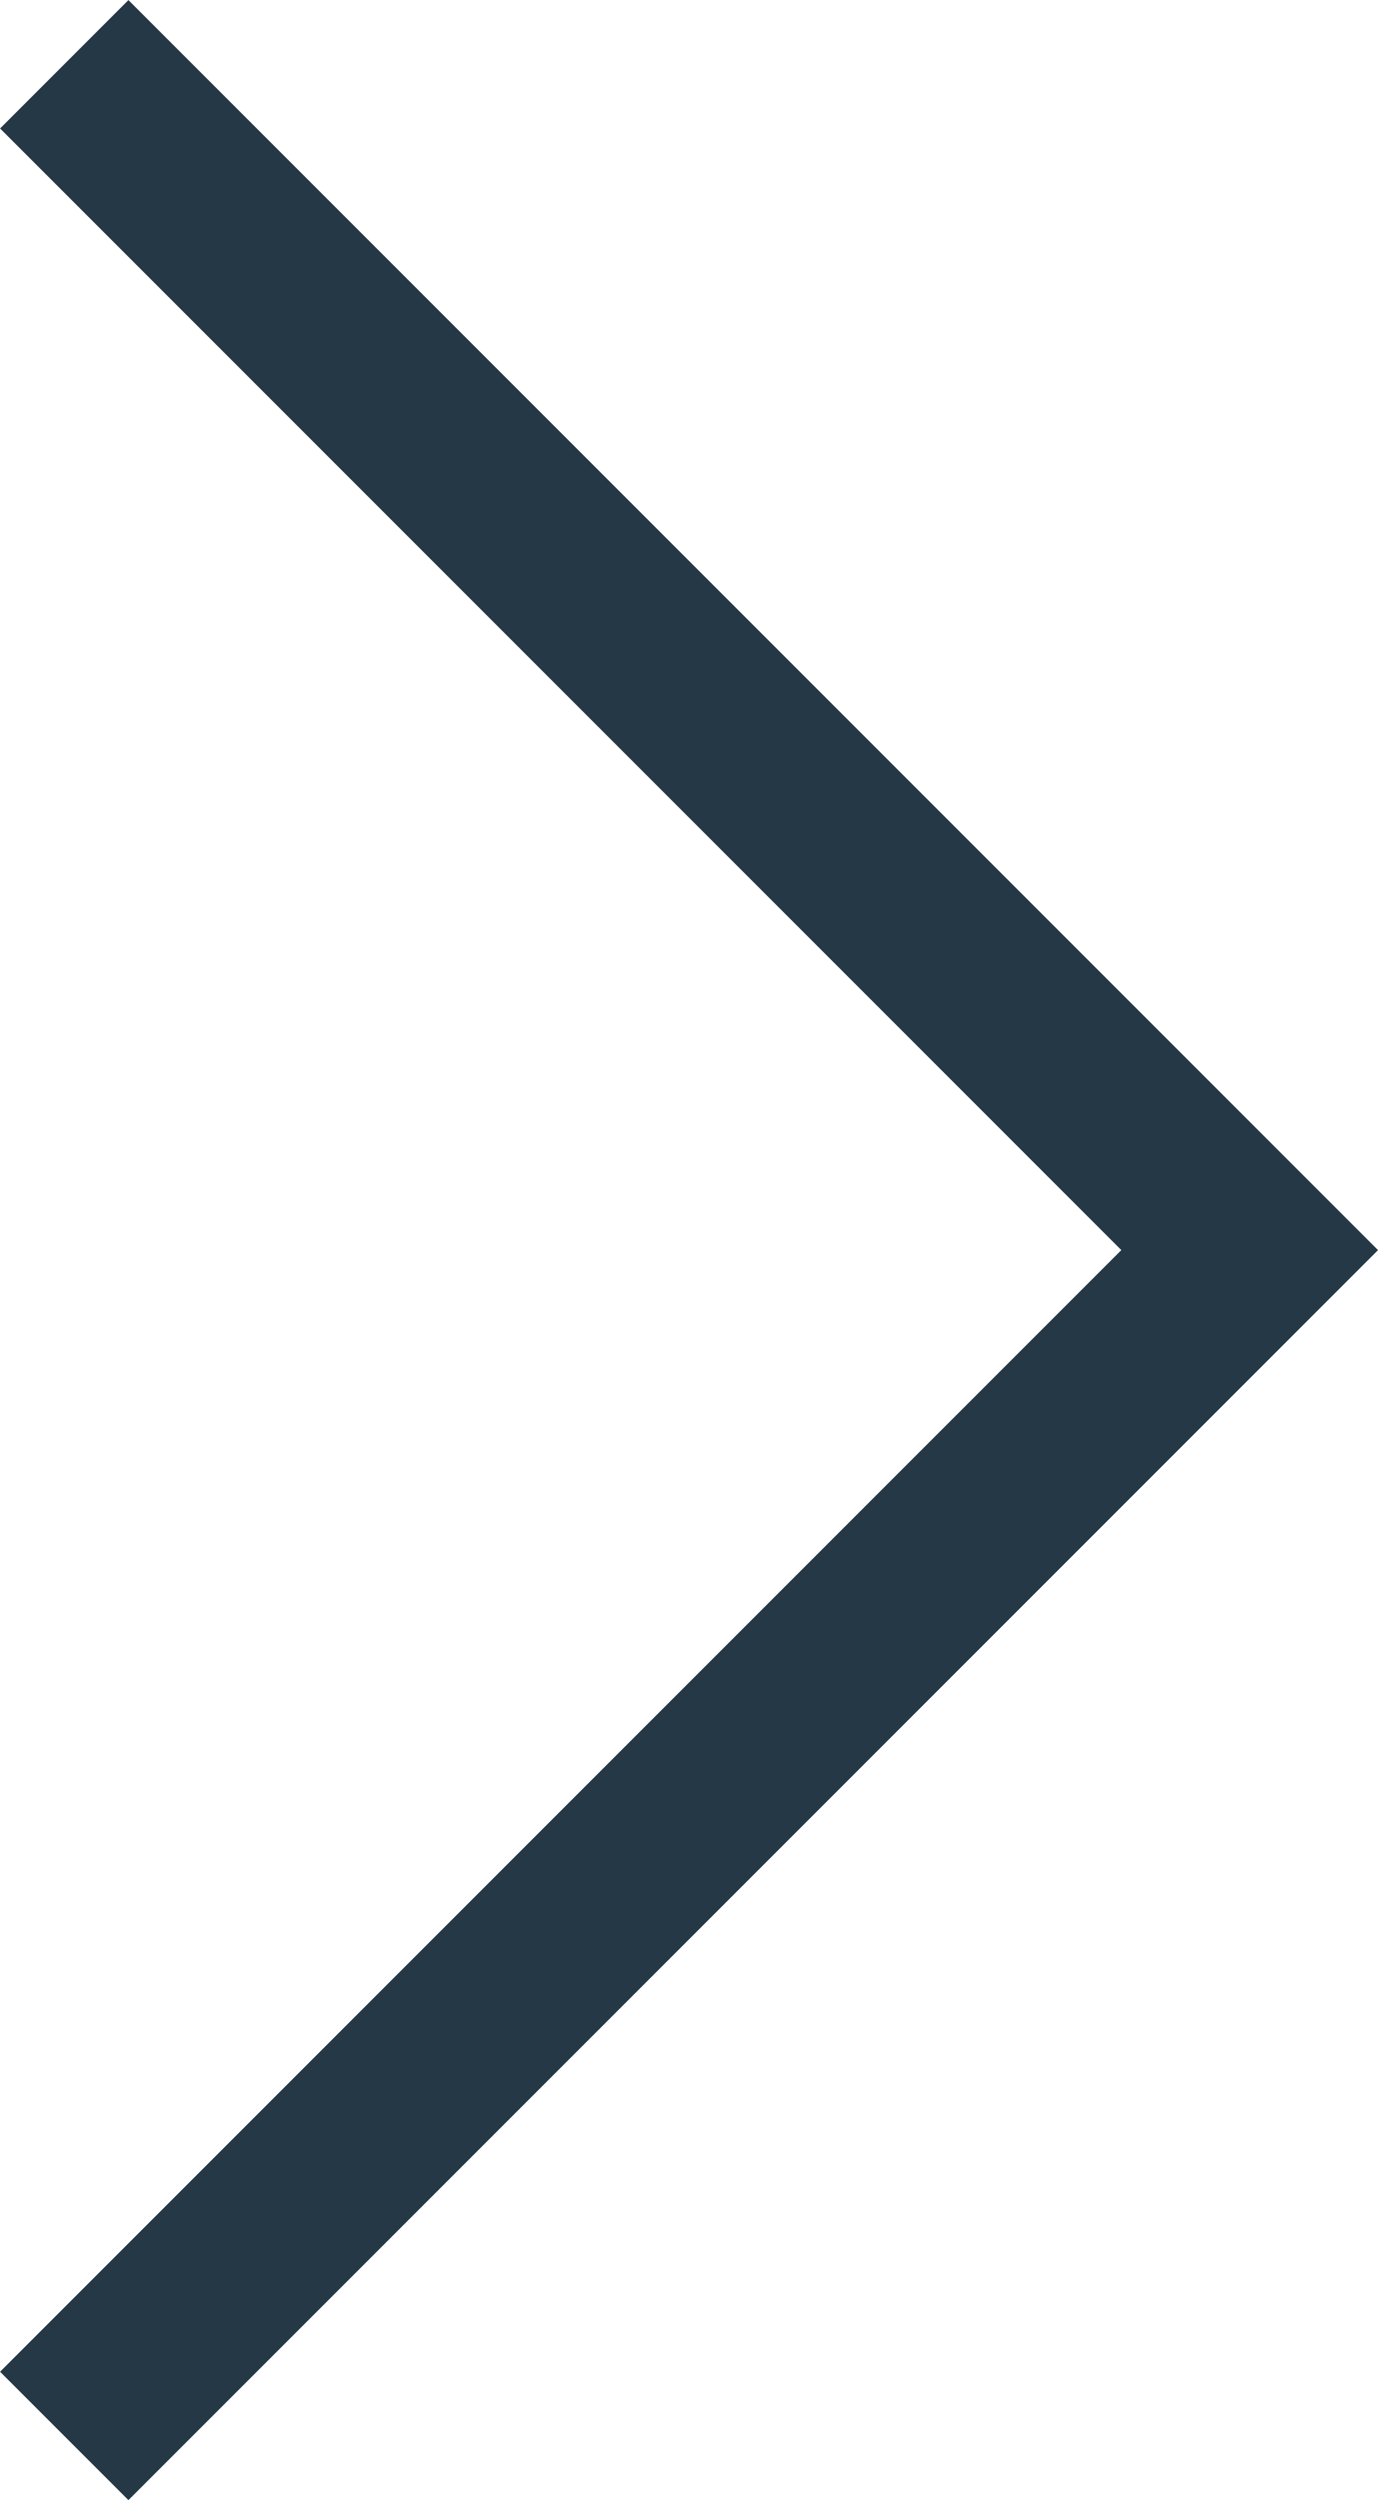 <svg xmlns="http://www.w3.org/2000/svg" width="7.592" height="13.769" viewBox="0 0 7.592 13.769"><g id="レイヤー_2" data-name="レイヤー 2"><g id="レイヤー_1-2" data-name="レイヤー 1"><polyline points="0.354 0.354 6.885 6.885 0.354 13.416" fill="none" stroke="#253845"/></g></g></svg>